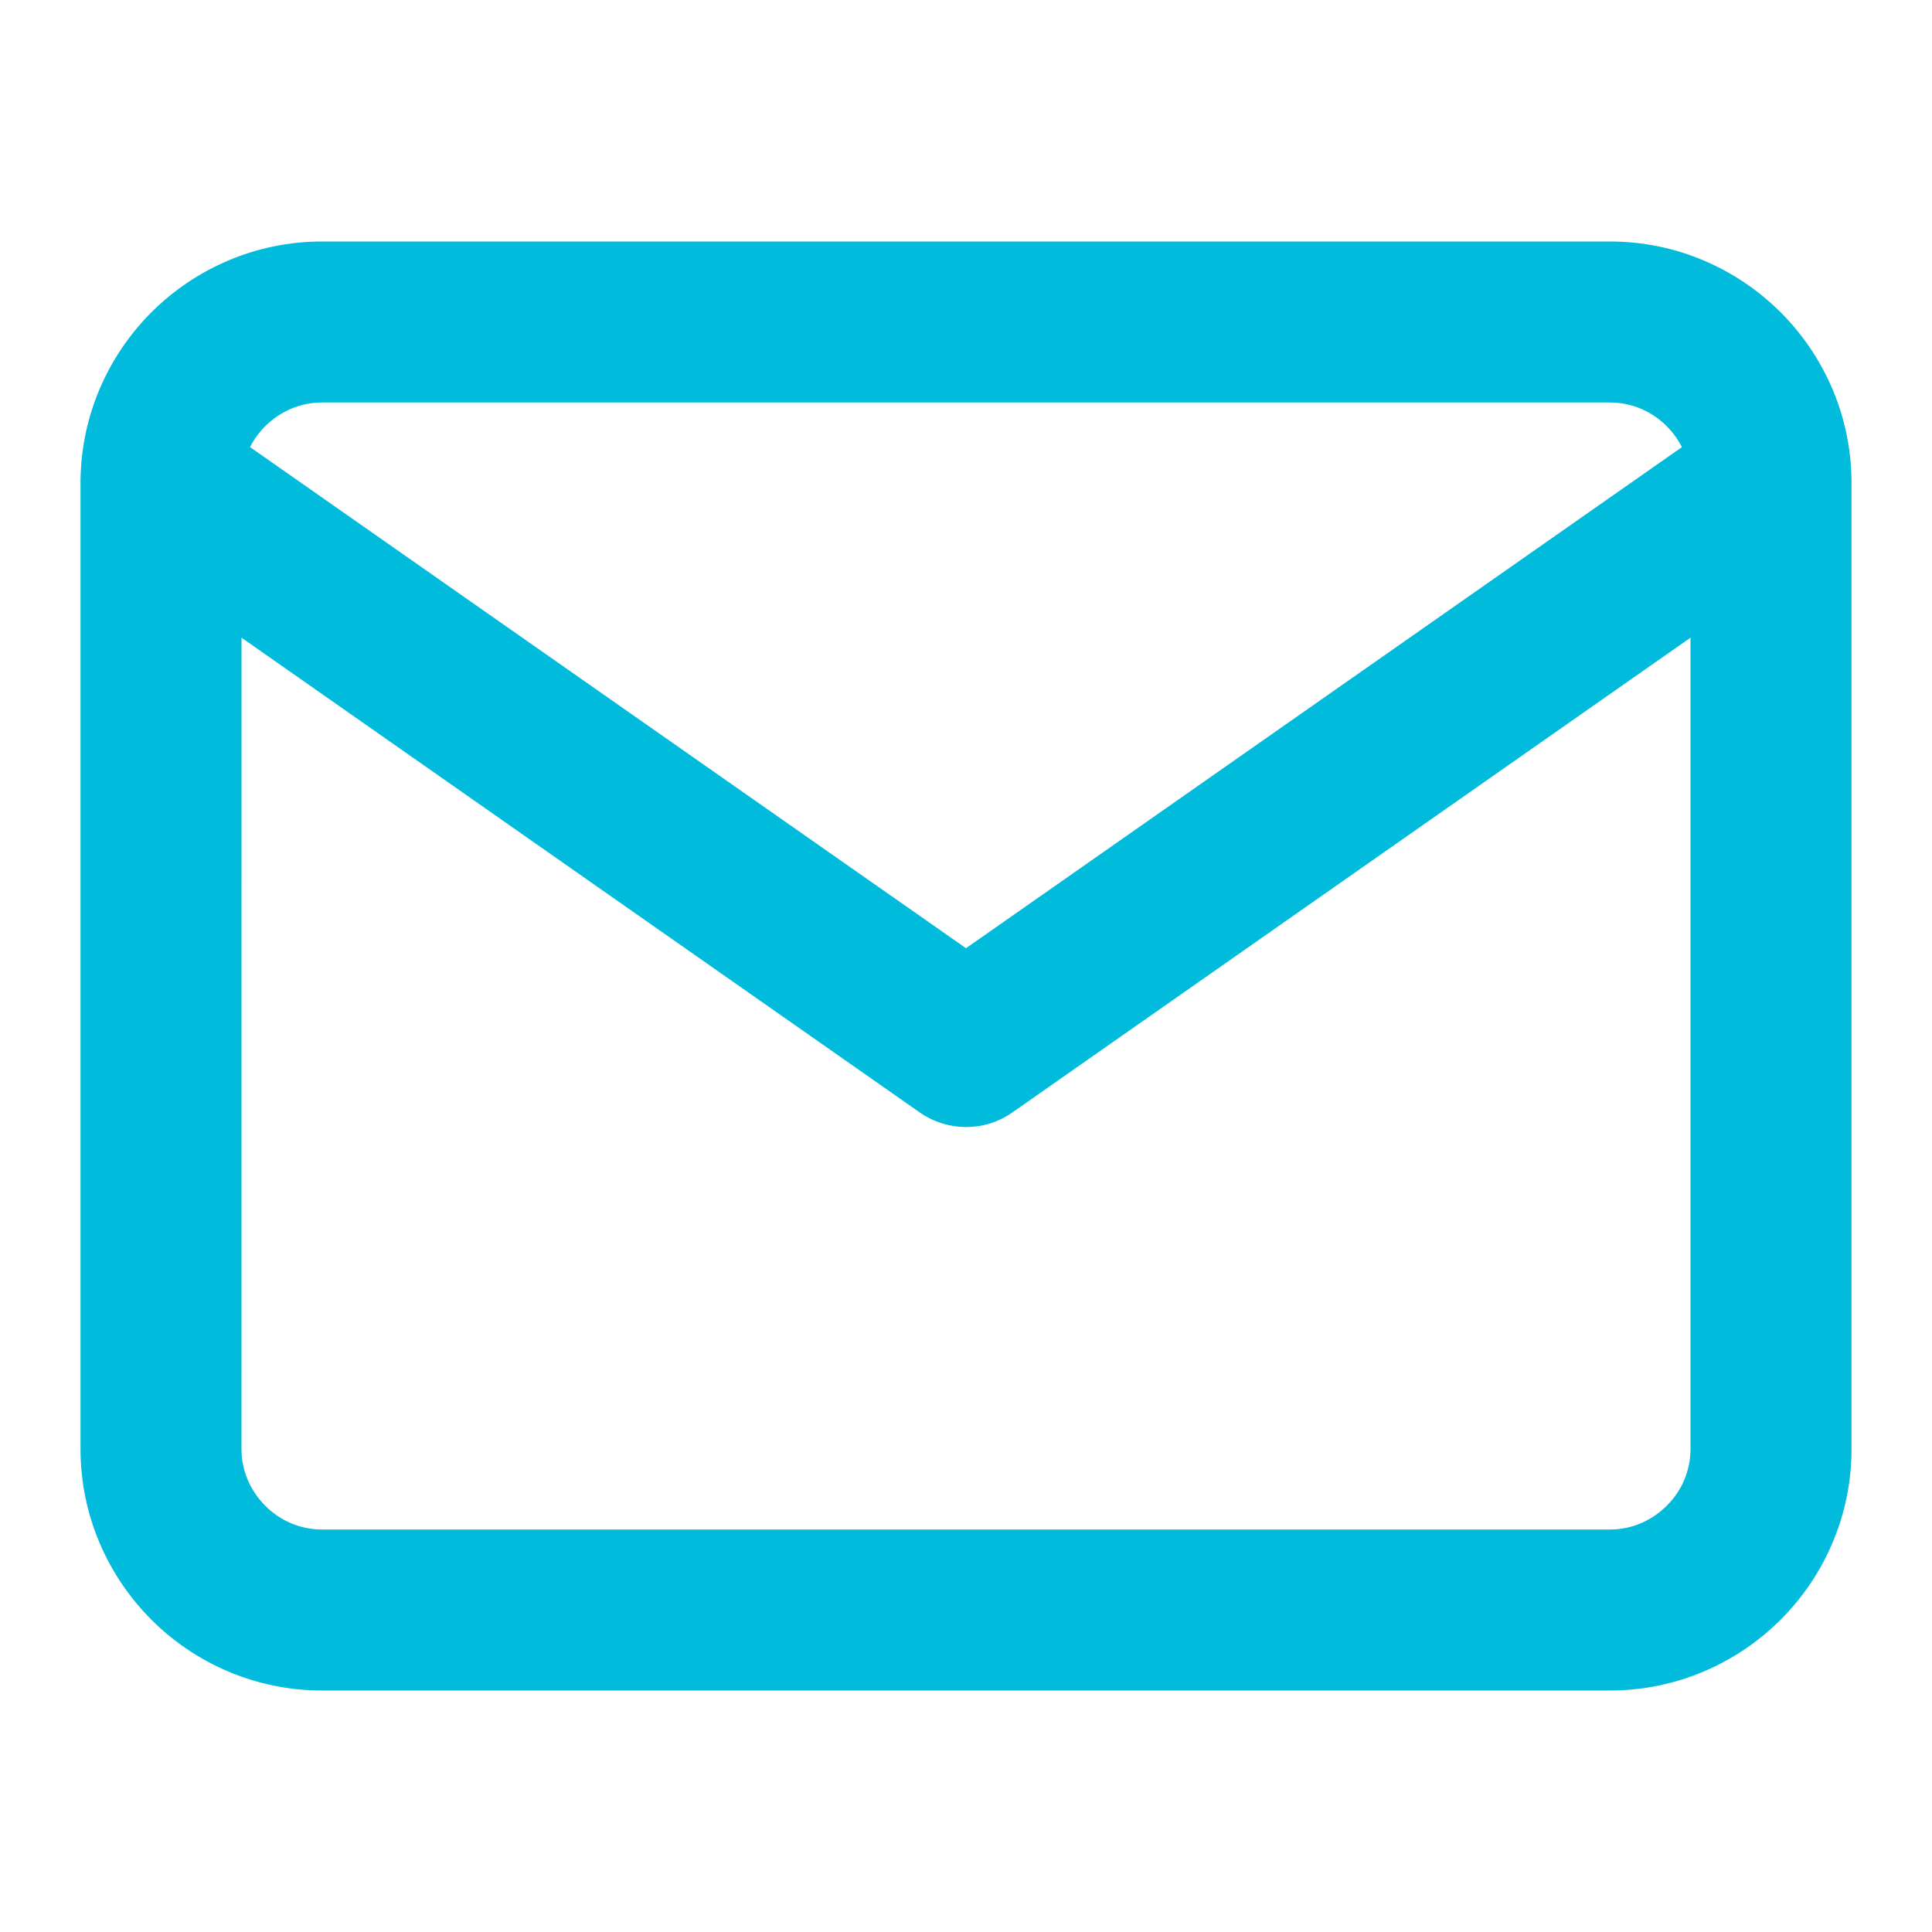 <!-- Generated by IcoMoon.io -->
<svg version="1.1" xmlns="http://www.w3.org/2000/svg" width="64" height="64" viewBox="0 0 64 64">
<path fill="#00bbdc" d="M8 21.123l22.472 15.731c0.907 0.627 2.12 0.656 3.059 0l22.469-15.731v26.877c0 0.725-0.293 1.389-0.787 1.88s-1.155 0.787-1.88 0.787h-42.667c-0.725 0-1.389-0.293-1.88-0.787s-0.787-1.155-0.787-1.88zM2.667 15.955c0 0.027 0 0.053 0 0.080v31.965c0 2.208 0.907 4.211 2.347 5.653s3.445 2.347 5.653 2.347h42.667c2.208 0 4.211-0.907 5.653-2.347s2.347-3.445 2.347-5.653v-31.968c0-0.027 0-0.053 0-0.080-0.013-2.189-0.915-4.173-2.347-5.605-1.443-1.44-3.445-2.347-5.653-2.347h-42.667c-2.208 0-4.211 0.907-5.653 2.347-1.432 1.432-2.333 3.416-2.347 5.608zM55.717 14.811l-23.717 16.6-23.717-16.6c0.128-0.256 0.299-0.488 0.501-0.691 0.493-0.493 1.157-0.787 1.883-0.787h42.667c0.725 0 1.389 0.293 1.88 0.787 0.203 0.203 0.373 0.437 0.501 0.691z"></path>
</svg>
